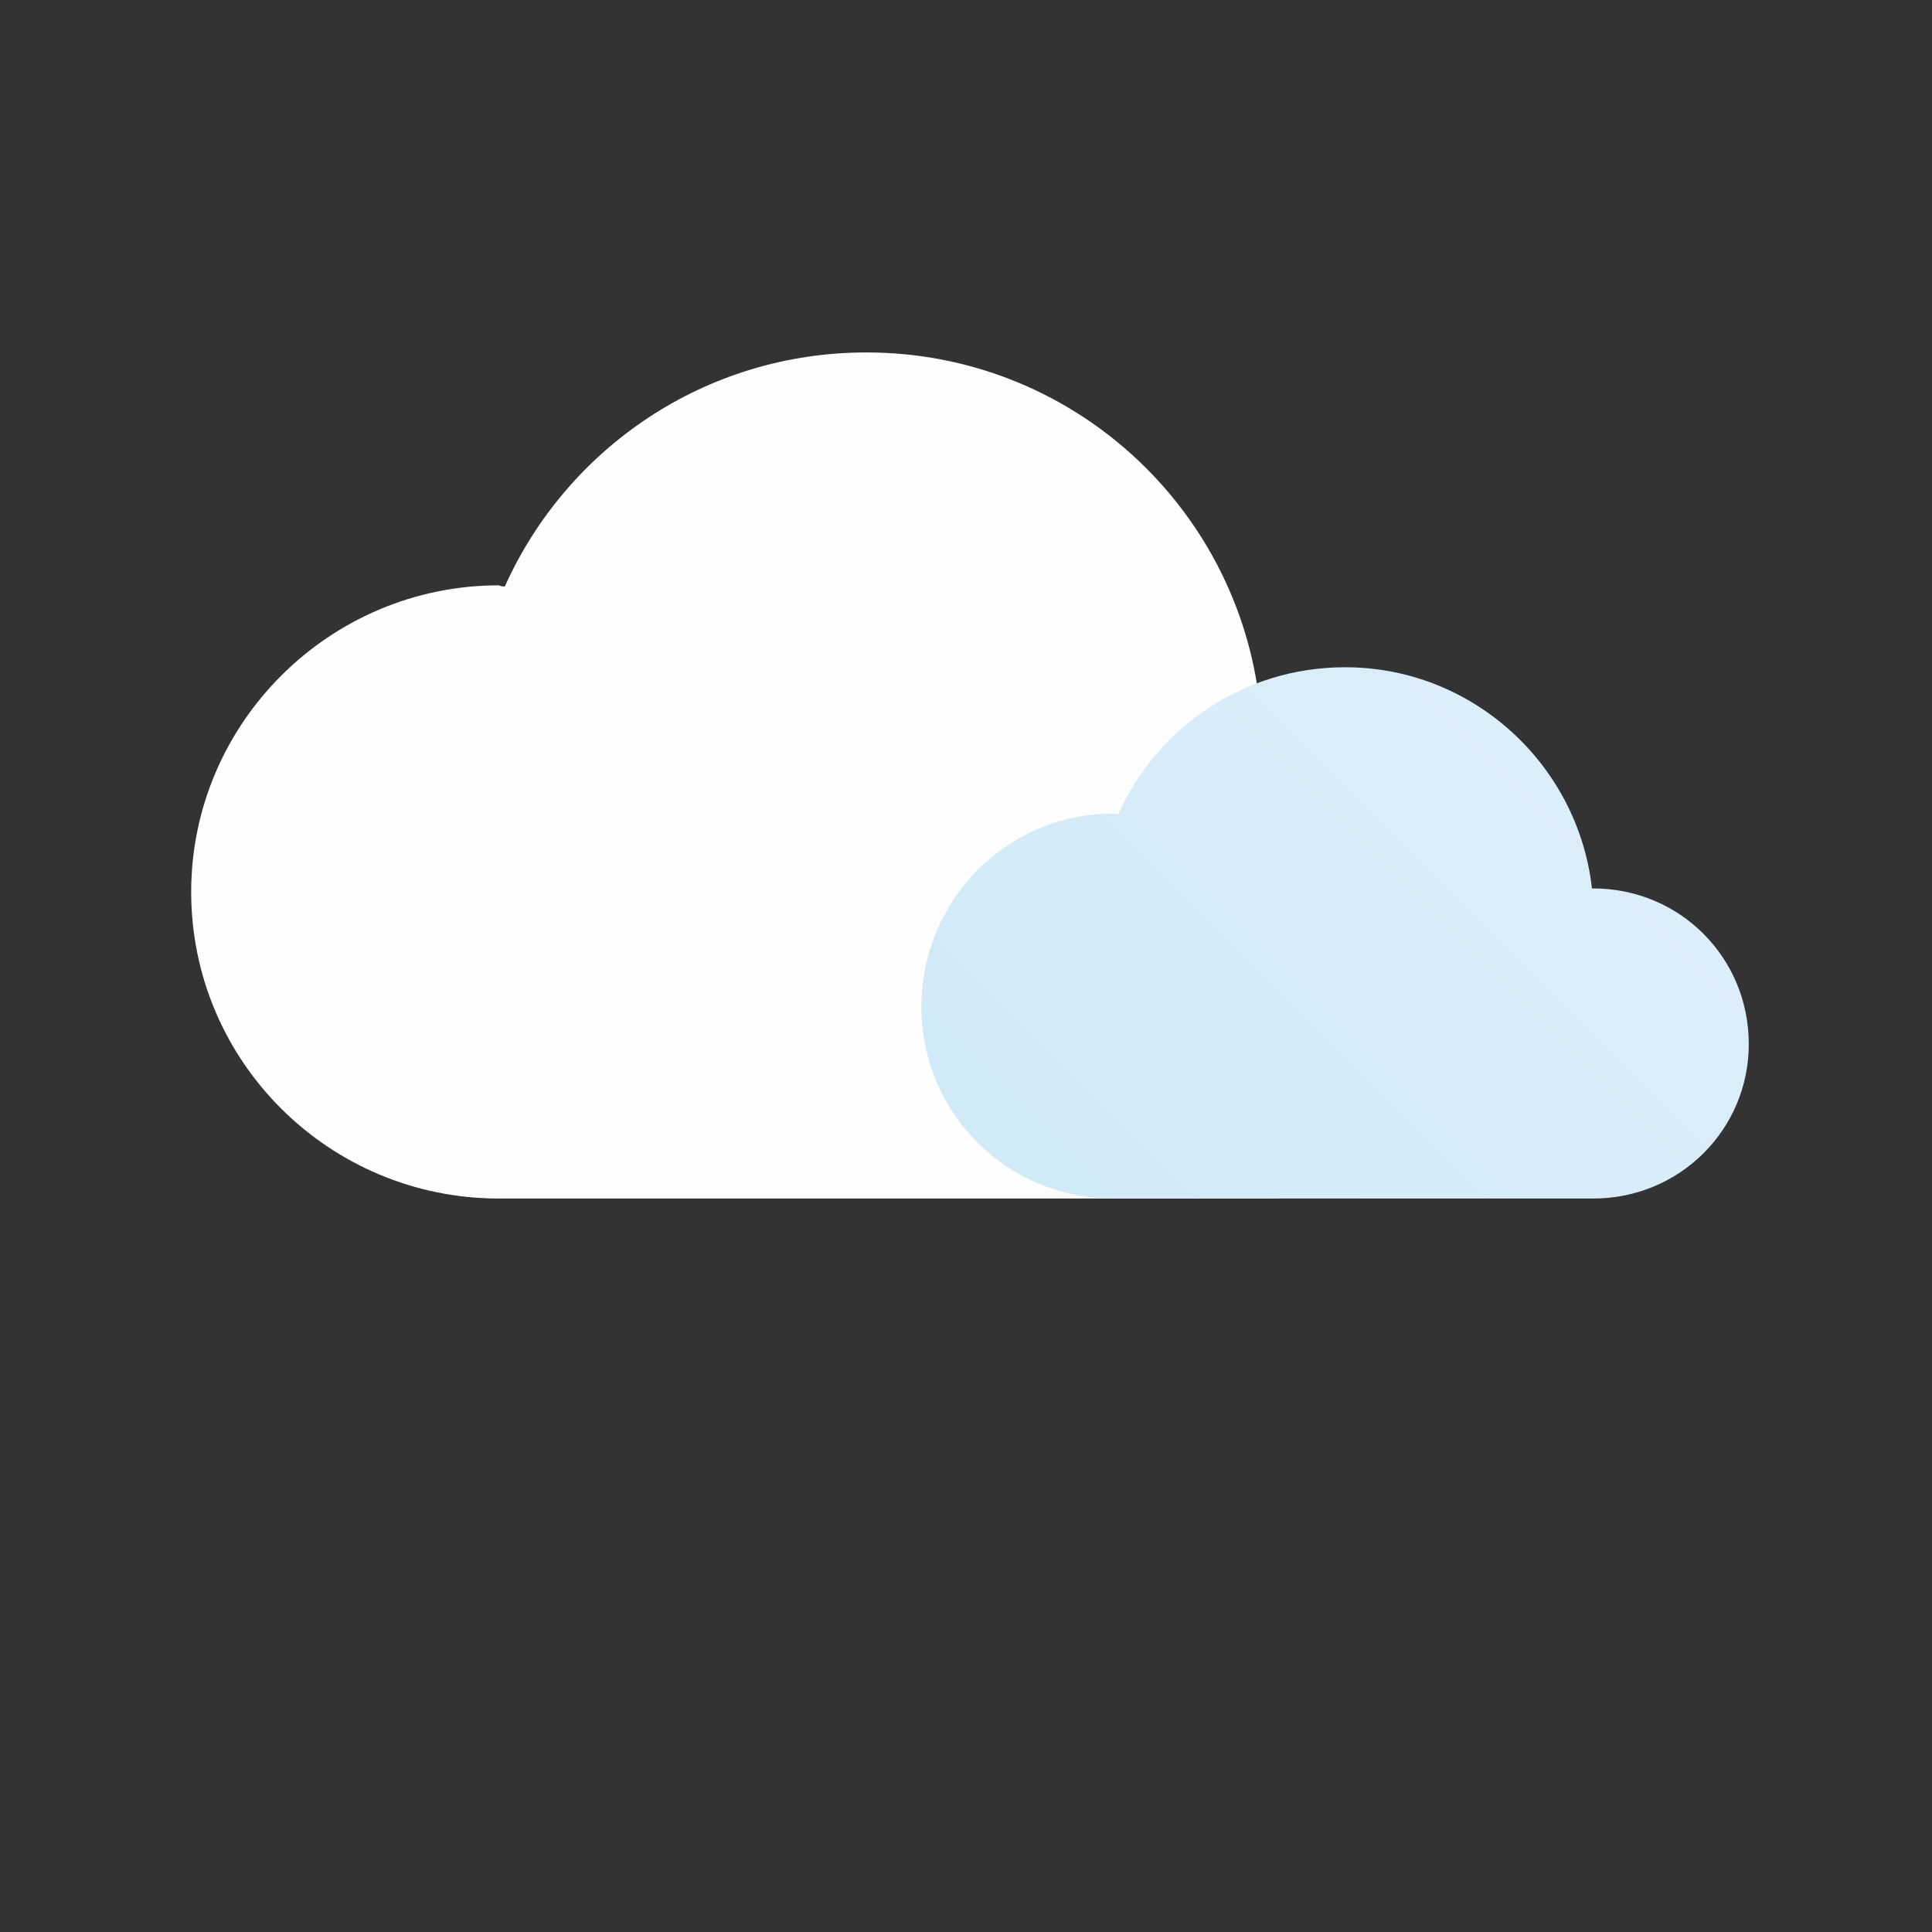 <svg width="192" height="192" viewBox="0 0 192 192" fill="none" xmlns="http://www.w3.org/2000/svg">
<rect x="0" y="0" width="192" height="192" fill="#333333" stroke="none"/>
<path d="M125.412 119.109C139.135 119.109 150.067 108.177 150.067 94.57C150.067 80.963 139.135 69.915 125.412 69.915C125.335 69.915 125.257 69.915 125.18 69.915C122.97 50.261 106.34 35.026 86.104 35.026C70.055 35.026 56.331 44.562 50.168 58.285C49.935 58.285 49.741 58.247 49.586 58.169C32.723 58.169 19 71.892 19 88.639C19 105.502 32.723 119.109 49.586 119.109" fill="#FEFEFE"/>
<path d="M158.325 119.109C166.931 119.109 173.792 112.247 173.792 103.758C173.792 95.152 166.931 88.29 158.325 88.29C158.247 88.29 158.208 88.29 158.208 88.29C156.813 75.963 146.346 66.31 133.669 66.31C123.552 66.31 114.946 72.357 111.108 80.963C110.953 80.886 110.798 80.847 110.643 80.847C100.06 80.847 91.57 89.453 91.57 100.036C91.57 110.619 100.06 119.109 110.643 119.109" fill="url(#paint0_linear_38_6)"/>
<defs>
<linearGradient id="paint0_linear_38_6" x1="77.198" y1="104.794" x2="144.679" y2="37.312" gradientUnits="userSpaceOnUse">
<stop stop-color="#CFE9F8"/>
<stop offset="1" stop-color="#E0EFF9"/>
</linearGradient>
</defs>
</svg>
